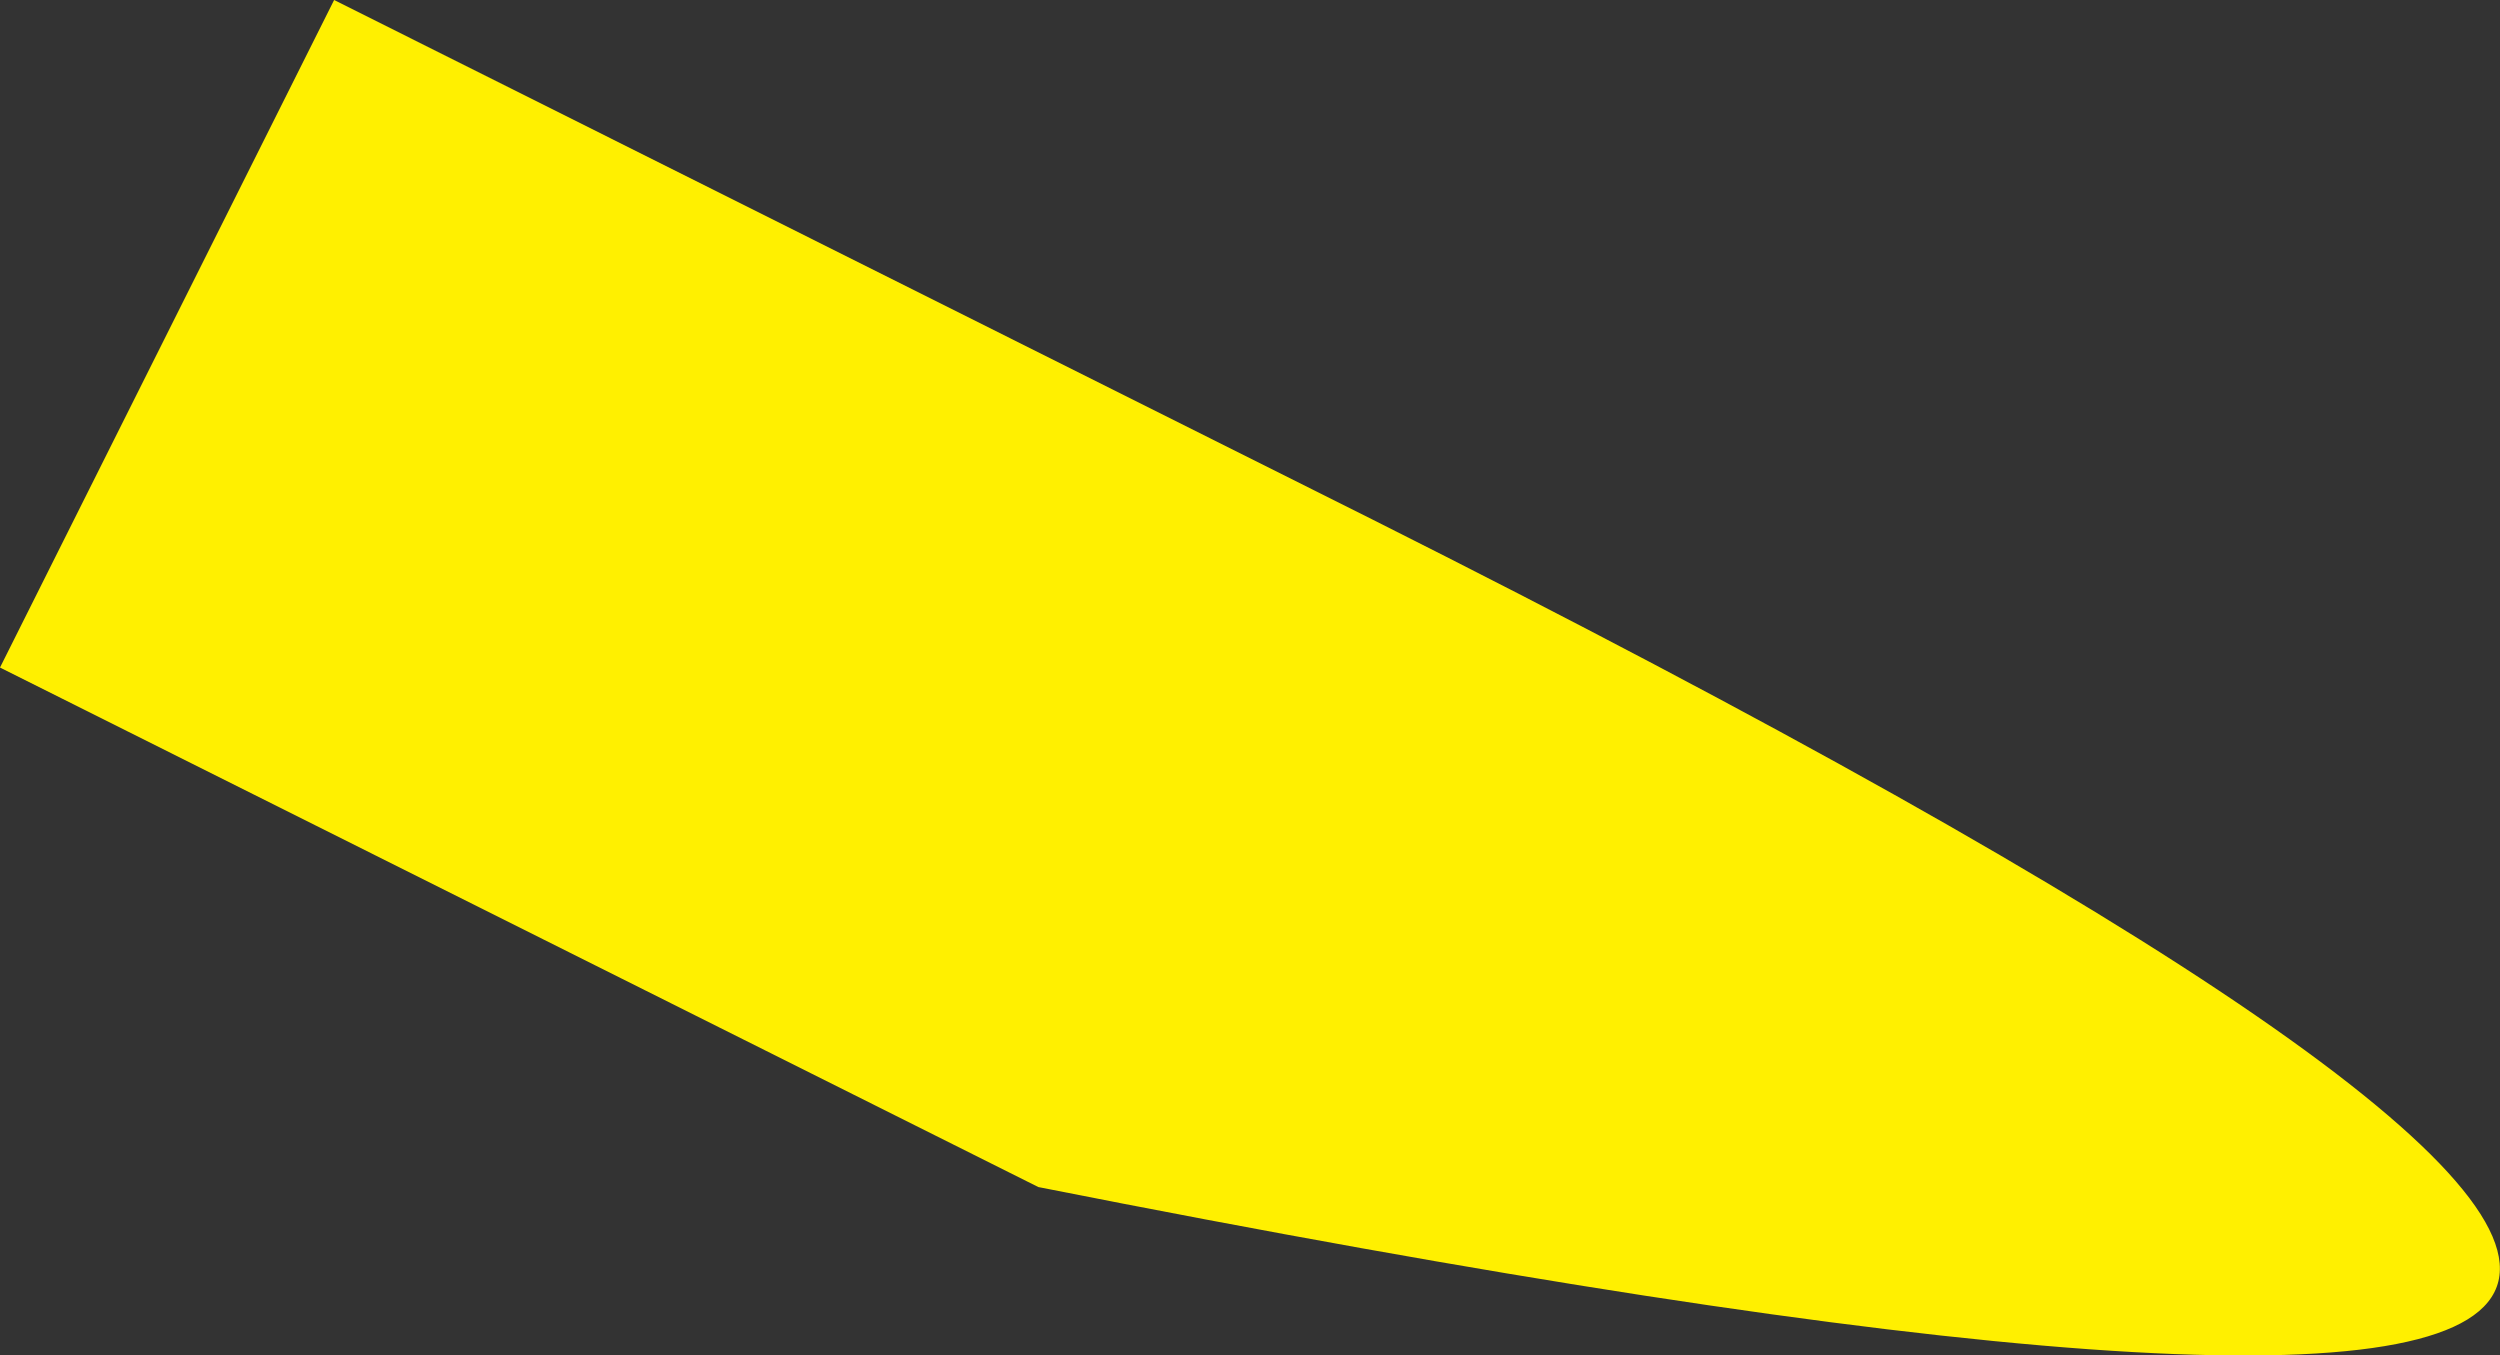 <?xml version="1.0" encoding="UTF-8" standalone="no"?>
<svg xmlns:xlink="http://www.w3.org/1999/xlink" height="195.95px" width="361.4px" xmlns="http://www.w3.org/2000/svg">
  <rect width="100%" height="100%" fill="#333333" stroke="none"/>
  <g transform="matrix(1.0, 0.0, 0.0, 1.0, -160.85, -144.35)">
    <path d="M160.85 240.85 L209.15 144.35 359.25 219.45 Q707.8 394.55 310.95 315.95 L160.85 240.85" fill="#fff000" fill-rule="evenodd" stroke="none"/>
  </g>
</svg>
